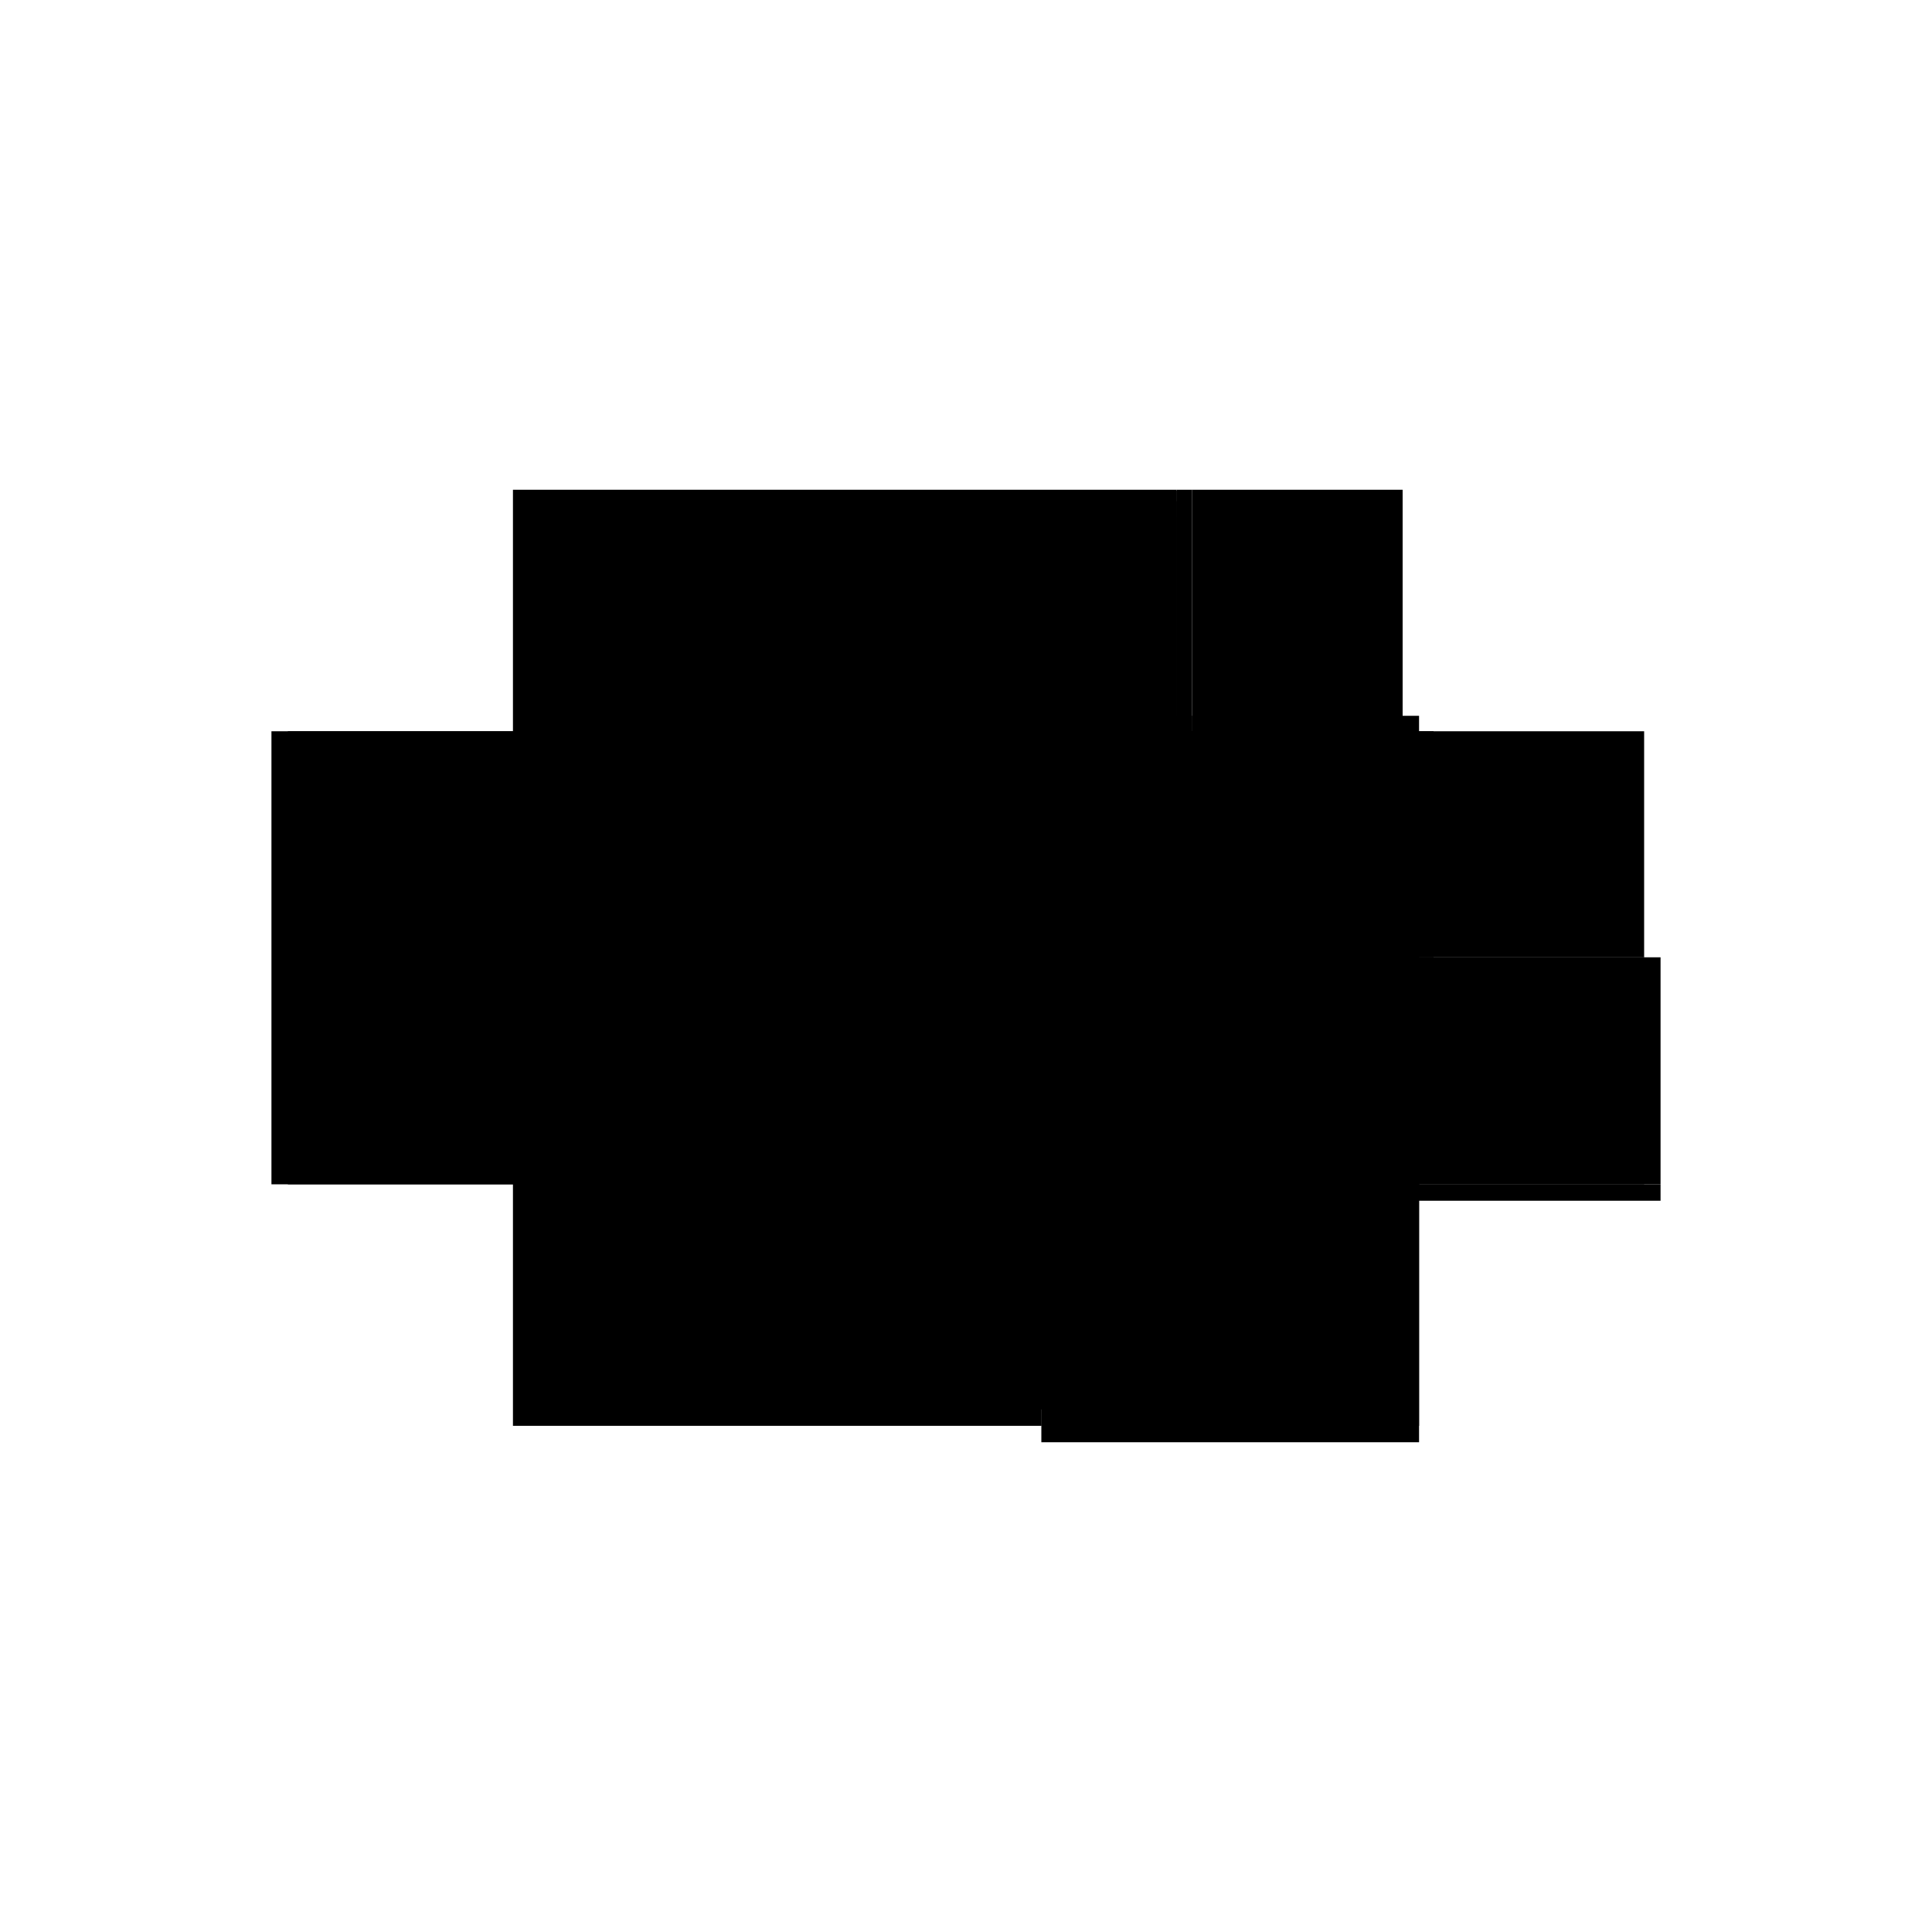<?xml version="1.0" encoding="utf-8" ?>
<svg xmlns="http://www.w3.org/2000/svg" xmlns:ev="http://www.w3.org/2001/xml-events" xmlns:xlink="http://www.w3.org/1999/xlink" baseProfile="full" height="100%" version="1.1" viewBox="-1,-1,2,2" width="100%">
  <defs>
    <style type="text/css"><![CDATA[.vectorEffectClass {vector-effect: non-scaling-stroke;}]]></style>
  </defs>
  <line class="vectorEffectClass" fill="none" stroke="black" stroke-width="0.5" x1="-0.452" x2="0.218" y1="-0.243" y2="-0.243"/>
  <line class="vectorEffectClass" fill="none" stroke="black" stroke-width="0.5" x1="-0.452" x2="0.078" y1="0.226" y2="0.226"/>
  <line class="vectorEffectClass" fill="none" stroke="black" stroke-width="0.5" x1="-0.469" x2="-0.469" y1="0.226" y2="-0.243"/>
  <line class="vectorEffectClass" fill="none" stroke="black" stroke-width="0.5" x1="-0.452" x2="-0.452" y1="0.209" y2="-0.215"/>
  <line class="vectorEffectClass" fill="none" stroke="black" stroke-width="0.5" x1="0.078" x2="0.469" y1="0.243" y2="0.243"/>
  <line class="vectorEffectClass" fill="none" stroke="black" stroke-width="0.5" x1="0.078" x2="0.452" y1="0.226" y2="0.226"/>
  <line class="vectorEffectClass" fill="none" stroke="black" stroke-width="0.5" x1="0.469" x2="0.469" y1="0.226" y2="-0.009"/>
  <line class="vectorEffectClass" fill="none" stroke="black" stroke-width="0.5" x1="0.218" x2="0.452" y1="0.008" y2="0.008"/>
  <line class="vectorEffectClass" fill="none" stroke="black" stroke-width="0.5" x1="0.452" x2="0.452" y1="-0.009" y2="-0.243"/>
  <line class="vectorEffectClass" fill="none" stroke="black" stroke-width="0.5" x1="0.234" x2="0.234" y1="-0.009" y2="-0.243"/>
  <line class="vectorEffectClass" fill="none" stroke="black" stroke-width="0.5" x1="0.234" x2="0.452" y1="-0.243" y2="-0.243"/>
  <line class="vectorEffectClass" fill="none" stroke="black" stroke-width="0.5" x1="0.234" x2="0.452" y1="-0.009" y2="-0.009"/>
  <line class="vectorEffectClass" fill="none" stroke="black" stroke-width="0.5" x1="0.218" x2="0.218" y1="-0.009" y2="-0.215"/>
  <line class="vectorEffectClass" fill="none" stroke="black" stroke-width="0.5" x1="0.452" x2="0.452" y1="0.209" y2="0.008"/>
  <line class="vectorEffectClass" fill="none" stroke="black" stroke-width="0.5" x1="-0.452" x2="-0.452" y1="0.226" y2="0.209"/>
  <line class="vectorEffectClass" fill="none" stroke="black" stroke-width="0.5" x1="0.452" x2="0.452" y1="0.226" y2="0.209"/>
  <line class="vectorEffectClass" fill="none" stroke="black" stroke-width="0.5" x1="0.452" x2="0.452" y1="0.008" y2="-0.009"/>
  <line class="vectorEffectClass" fill="none" stroke="black" stroke-width="0.5" x1="0.218" x2="0.218" y1="0.008" y2="-0.009"/>
  <line class="vectorEffectClass" fill="none" stroke="black" stroke-width="0.5" x1="0.078" x2="0.078" y1="0.243" y2="0.226"/>
  <line class="vectorEffectClass" fill="none" stroke="black" stroke-width="0.5" x1="0.469" x2="0.469" y1="0.243" y2="0.226"/>
  <line class="vectorEffectClass" fill="none" stroke="black" stroke-width="0.5" x1="-0.469" x2="-0.452" y1="0.226" y2="0.226"/>
  <line class="vectorEffectClass" fill="none" stroke="black" stroke-width="0.5" x1="-0.469" x2="-0.452" y1="-0.243" y2="-0.243"/>
  <line class="vectorEffectClass" fill="none" stroke="black" stroke-width="0.5" x1="0.452" x2="0.469" y1="0.226" y2="0.226"/>
  <line class="vectorEffectClass" fill="none" stroke="black" stroke-width="0.5" x1="0.452" x2="0.469" y1="-0.009" y2="-0.009"/>
  <line class="vectorEffectClass" fill="none" stroke="black" stroke-width="0.5" x1="-0.452" x2="-0.452" y1="-0.215" y2="-0.231"/>
  <line class="vectorEffectClass" fill="none" stroke="black" stroke-width="0.5" x1="0.218" x2="0.234" y1="-0.243" y2="-0.243"/>
  <line class="vectorEffectClass" fill="none" stroke="black" stroke-width="0.5" x1="0.218" x2="0.234" y1="-0.009" y2="-0.009"/>
  <line class="vectorEffectClass" fill="none" stroke="black" stroke-width="0.5" x1="0.218" x2="0.218" y1="-0.215" y2="-0.231"/>
  <line class="vectorEffectClass" fill="none" stroke="black" stroke-width="0.5" x1="-0.452" x2="-0.452" y1="-0.231" y2="-0.243"/>
  <line class="vectorEffectClass" fill="none" stroke="black" stroke-width="0.5" x1="0.218" x2="0.218" y1="-0.231" y2="-0.242"/>
  <line class="vectorEffectClass" fill="none" stroke="black" stroke-width="0.5" x1="0.218" x2="0.218" y1="-0.242" y2="-0.243"/>
  <line class="vectorEffectClass" fill="none" stroke="black" stroke-dasharray="5.0 5.0" stroke-width="0.5" x1="-0.129" x2="0.452" y1="0.209" y2="0.209"/>
  <line class="vectorEffectClass" fill="none" stroke="black" stroke-dasharray="5.0 5.0" stroke-width="0.5" x1="-0.452" x2="0.058" y1="-0.231" y2="-0.231"/>
  <line class="vectorEffectClass" fill="none" stroke="black" stroke-dasharray="5.0 5.0" stroke-width="0.5" x1="-0.145" x2="-0.145" y1="0.209" y2="-0.215"/>
  <line class="vectorEffectClass" fill="none" stroke="black" stroke-dasharray="5.0 5.0" stroke-width="0.5" x1="-0.129" x2="-0.129" y1="0.209" y2="-0.215"/>
  <line class="vectorEffectClass" fill="none" stroke="black" stroke-dasharray="5.0 5.0" stroke-width="0.5" x1="-0.129" x2="0.218" y1="-0.215" y2="-0.215"/>
  <line class="vectorEffectClass" fill="none" stroke="black" stroke-dasharray="5.0 5.0" stroke-width="0.5" x1="-0.452" x2="-0.145" y1="0.209" y2="0.209"/>
  <line class="vectorEffectClass" fill="none" stroke="black" stroke-dasharray="5.0 5.0" stroke-width="0.5" x1="-0.452" x2="-0.145" y1="-0.215" y2="-0.215"/>
  <line class="vectorEffectClass" fill="none" stroke="black" stroke-dasharray="5.0 5.0" stroke-width="0.5" x1="0.058" x2="0.218" y1="-0.242" y2="-0.242"/>
  <line class="vectorEffectClass" fill="none" stroke="black" stroke-dasharray="5.0 5.0" stroke-width="0.5" x1="0.058" x2="0.218" y1="-0.231" y2="-0.231"/>
  <line class="vectorEffectClass" fill="none" stroke="black" stroke-dasharray="5.0 5.0" stroke-width="0.5" x1="-0.145" x2="-0.129" y1="0.209" y2="0.209"/>
  <line class="vectorEffectClass" fill="none" stroke="black" stroke-dasharray="5.0 5.0" stroke-width="0.5" x1="-0.145" x2="-0.129" y1="-0.215" y2="-0.215"/>
  <line class="vectorEffectClass" fill="none" stroke="black" stroke-dasharray="5.0 5.0" stroke-width="0.5" x1="0.218" x2="0.229" y1="-0.242" y2="-0.242"/>
  <line class="vectorEffectClass" fill="none" stroke="black" stroke-dasharray="5.0 5.0" stroke-width="0.5" x1="0.218" x2="0.229" y1="-0.231" y2="-0.231"/>
  <line class="vectorEffectClass" fill="none" stroke="black" stroke-dasharray="5.0 5.0" stroke-width="0.5" x1="0.058" x2="0.058" y1="-0.231" y2="-0.242"/>
  <line class="vectorEffectClass" fill="none" stroke="black" stroke-dasharray="5.0 5.0" stroke-width="0.5" x1="0.229" x2="0.229" y1="-0.231" y2="-0.242"/>
</svg>
